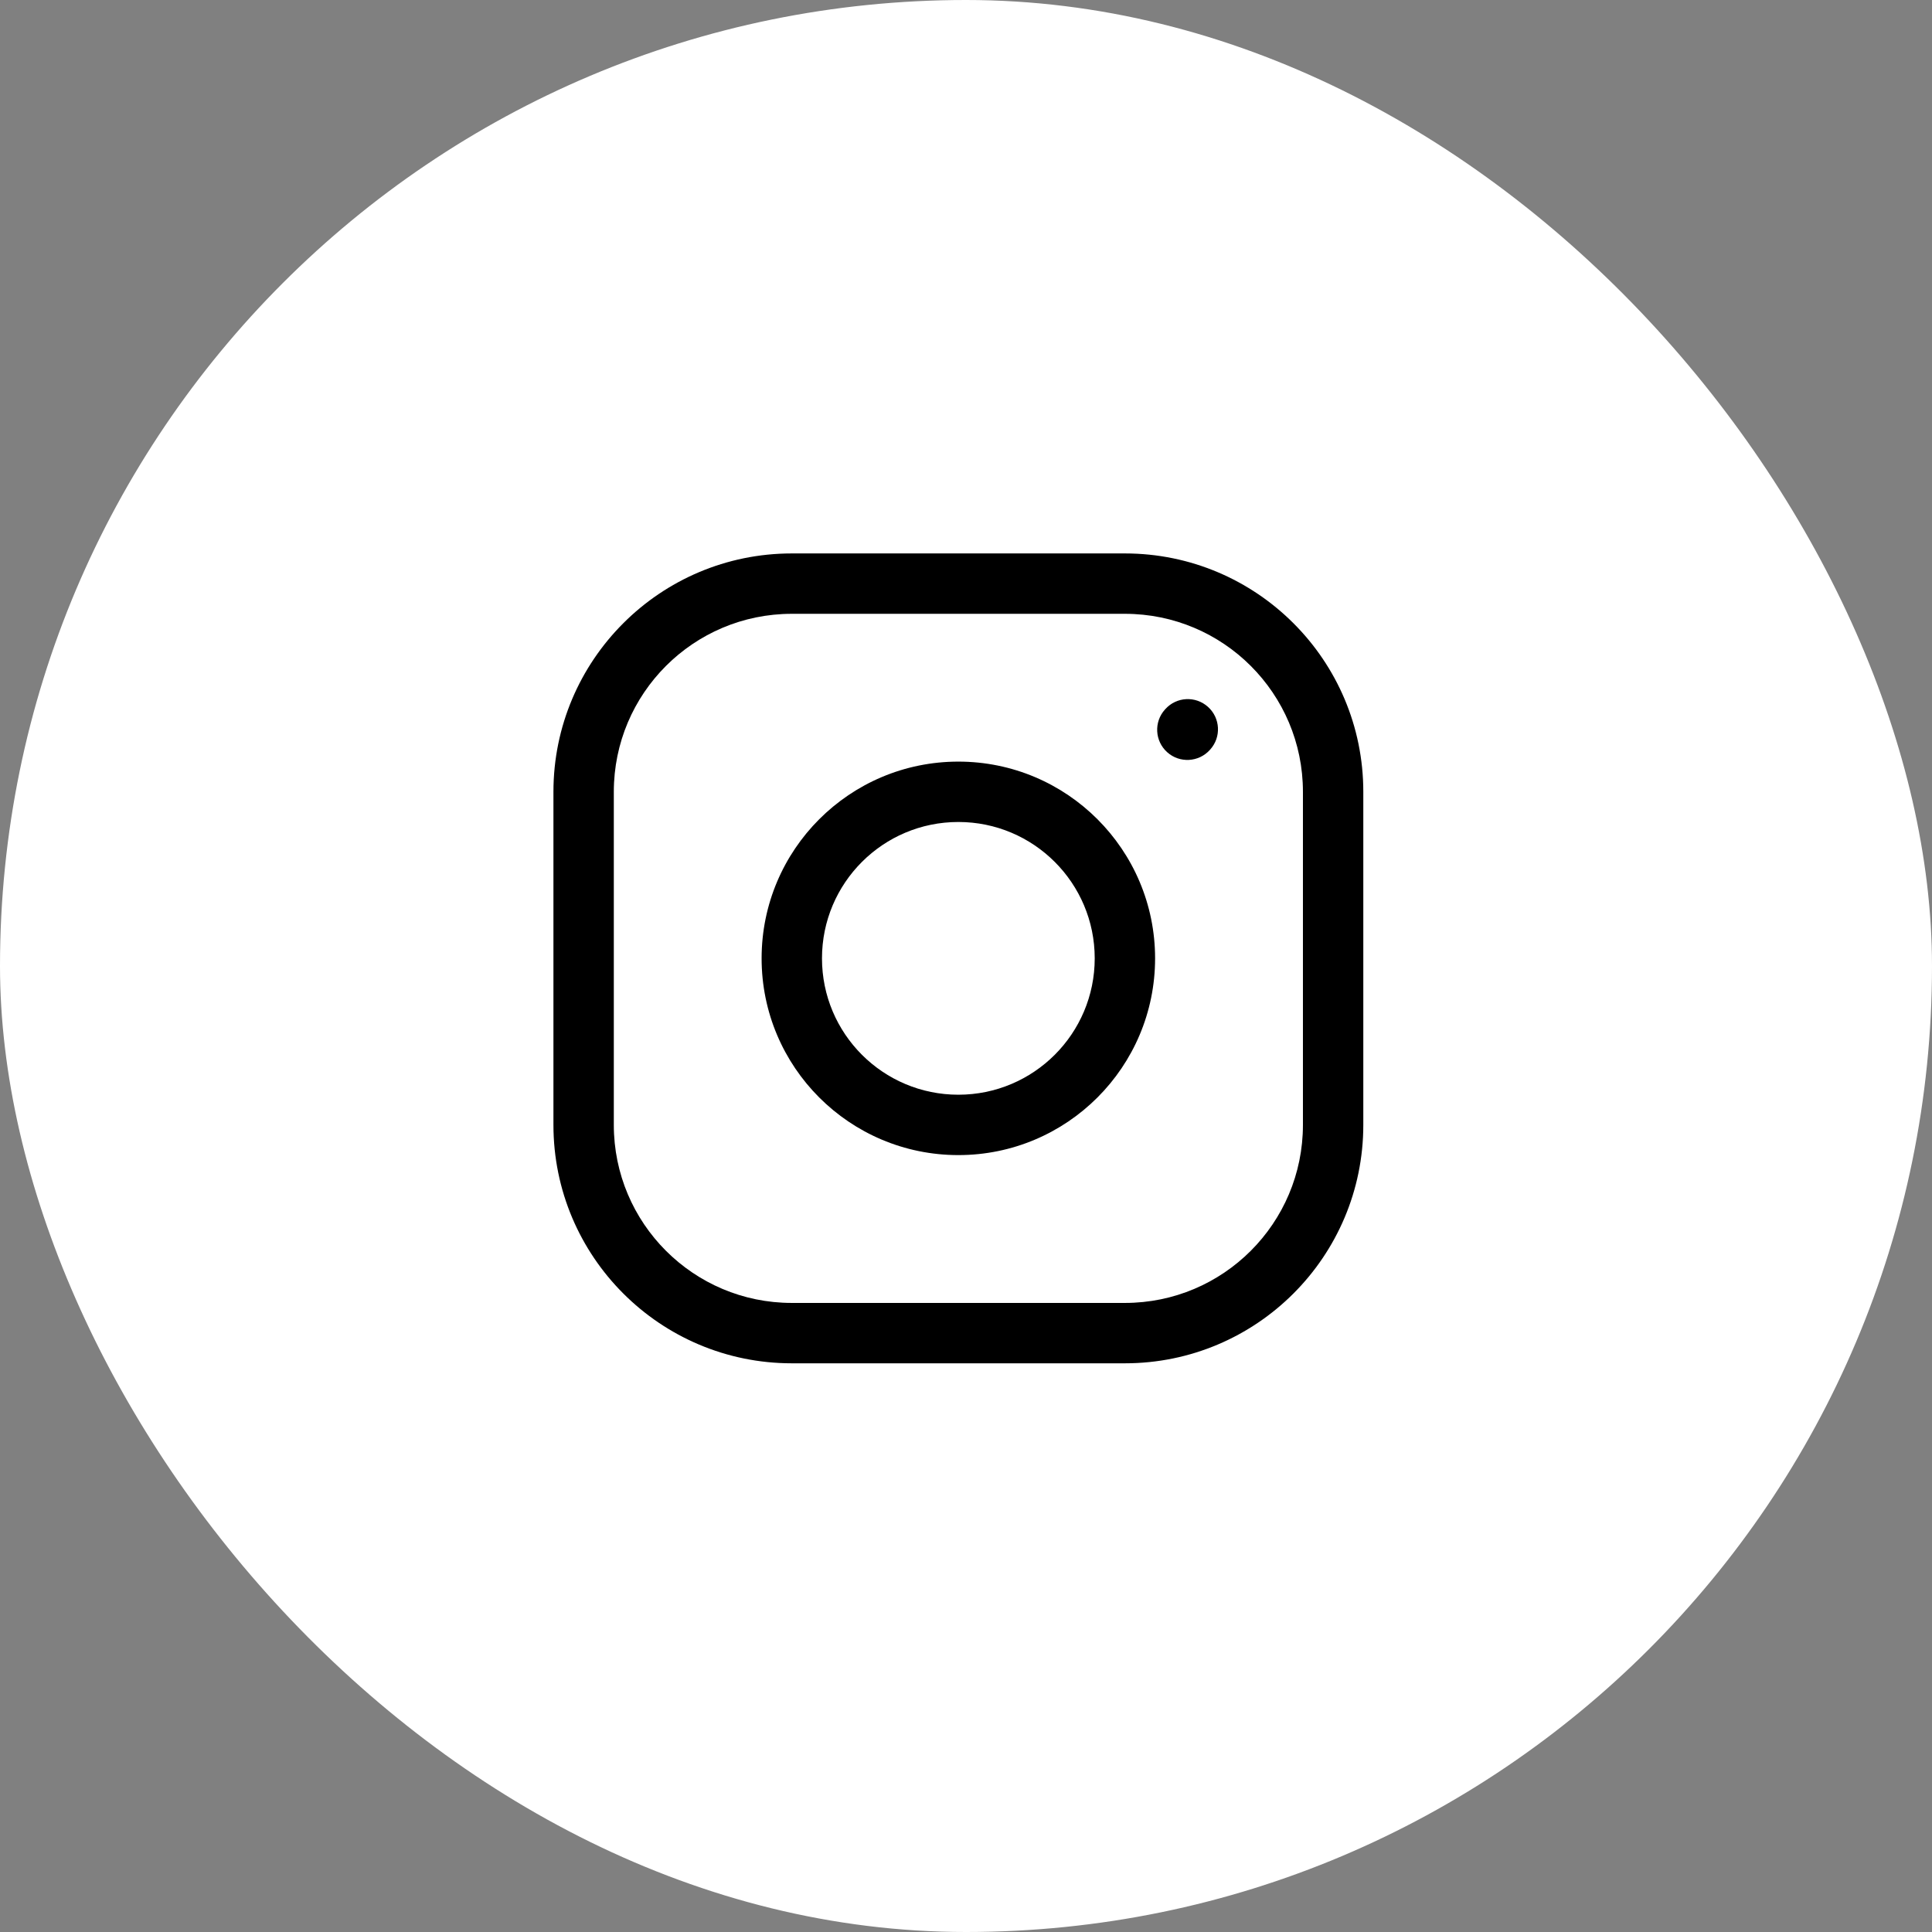 <svg width="48" height="48" viewBox="0 0 48 48" fill="none" xmlns="http://www.w3.org/2000/svg">
<rect x="0" y="0" width="48" height="48" fill="#808080" stroke="none"/>
<rect width="48" height="48" rx="24" fill="white"/>
<path fill-rule="evenodd" clip-rule="evenodd" d="M19.672 15.25C17.23 15.25 15.25 17.23 15.25 19.672V27.948C15.25 30.391 17.23 32.371 19.672 32.371H27.948C30.391 32.371 32.371 30.391 32.371 27.948V19.672C32.371 17.23 30.391 15.25 27.948 15.25H19.672ZM13.75 19.672C13.75 16.402 16.402 13.75 19.672 13.75H27.948C31.219 13.75 33.871 16.402 33.871 19.672V27.948C33.871 31.219 31.219 33.871 27.948 33.871H19.672C16.402 33.871 13.75 31.219 13.75 27.948V19.672ZM18.922 23.81C18.922 21.111 21.11 18.922 23.81 18.922C26.509 18.922 28.698 21.111 28.698 23.81C28.698 26.51 26.509 28.698 23.81 28.698C21.11 28.698 18.922 26.51 18.922 23.81ZM23.81 20.422C21.939 20.422 20.422 21.939 20.422 23.81C20.422 25.681 21.939 27.198 23.81 27.198C25.681 27.198 27.198 25.681 27.198 23.81C27.198 21.939 25.681 20.422 23.81 20.422ZM30.068 18.621C30.345 18.313 30.32 17.839 30.012 17.562C29.704 17.285 29.23 17.309 28.953 17.617L28.942 17.629C28.665 17.937 28.69 18.411 28.998 18.688C29.306 18.965 29.78 18.94 30.058 18.632L30.068 18.621Z" fill="black"/>
</svg>
